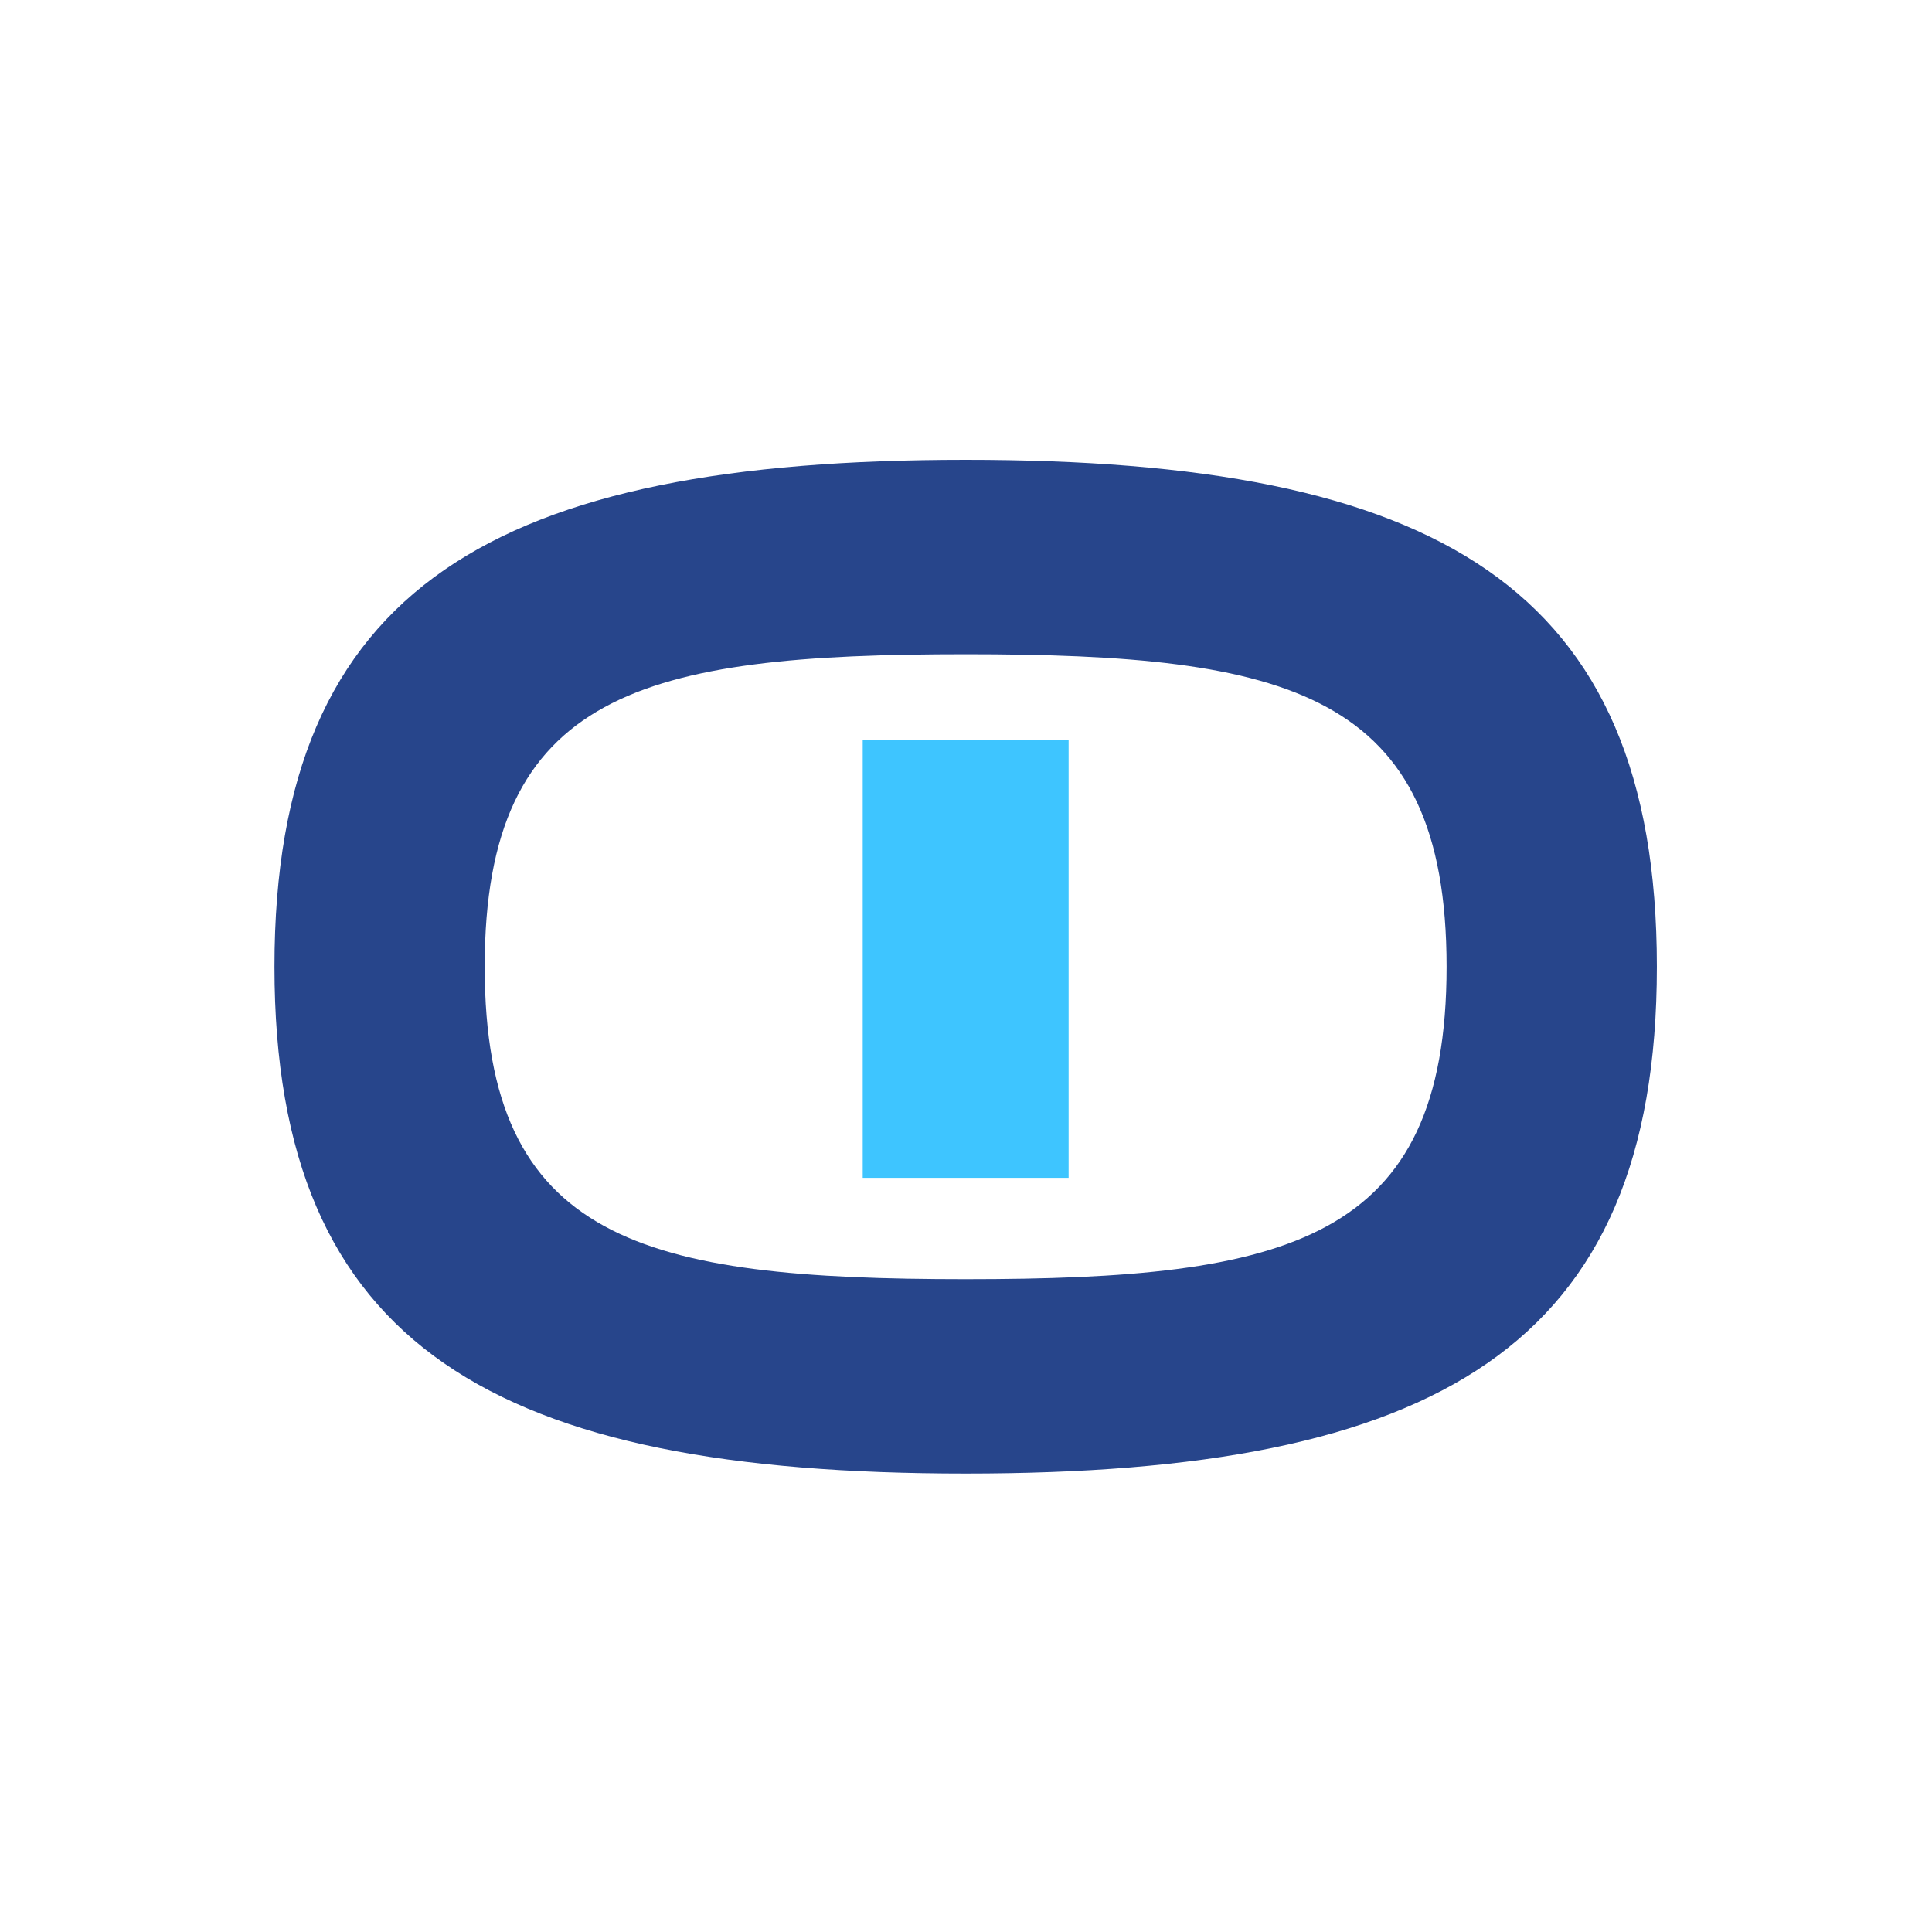 <?xml version="1.0" encoding="UTF-8"?>
<svg id="Layer_1" data-name="Layer 1" xmlns="http://www.w3.org/2000/svg" viewBox="0 0 1000 1000">
  <defs>
    <style>
      .cls-1 {
        fill: #27458b;
      }

      .cls-2 {
        fill: #3ec5ff;
      }
    </style>
  </defs>
  <path class="cls-2" d="M553.11,382.99v226.65h-106.57v-226.65h106.57Z"/>
  <path class="cls-1" d="M857.59,500.36c0,197.52-114.79,262.36-357.77,262.36s-357.76-64.84-357.76-262.36,114.77-262.36,357.76-262.36,357.77,64.84,357.77,262.36ZM748.75,500.36c0-142.35-81.97-161.73-248.93-161.73s-248.94,19.39-248.94,161.73,81.99,161.75,248.94,161.75,248.93-19.39,248.93-161.75Z"/>
</svg>
